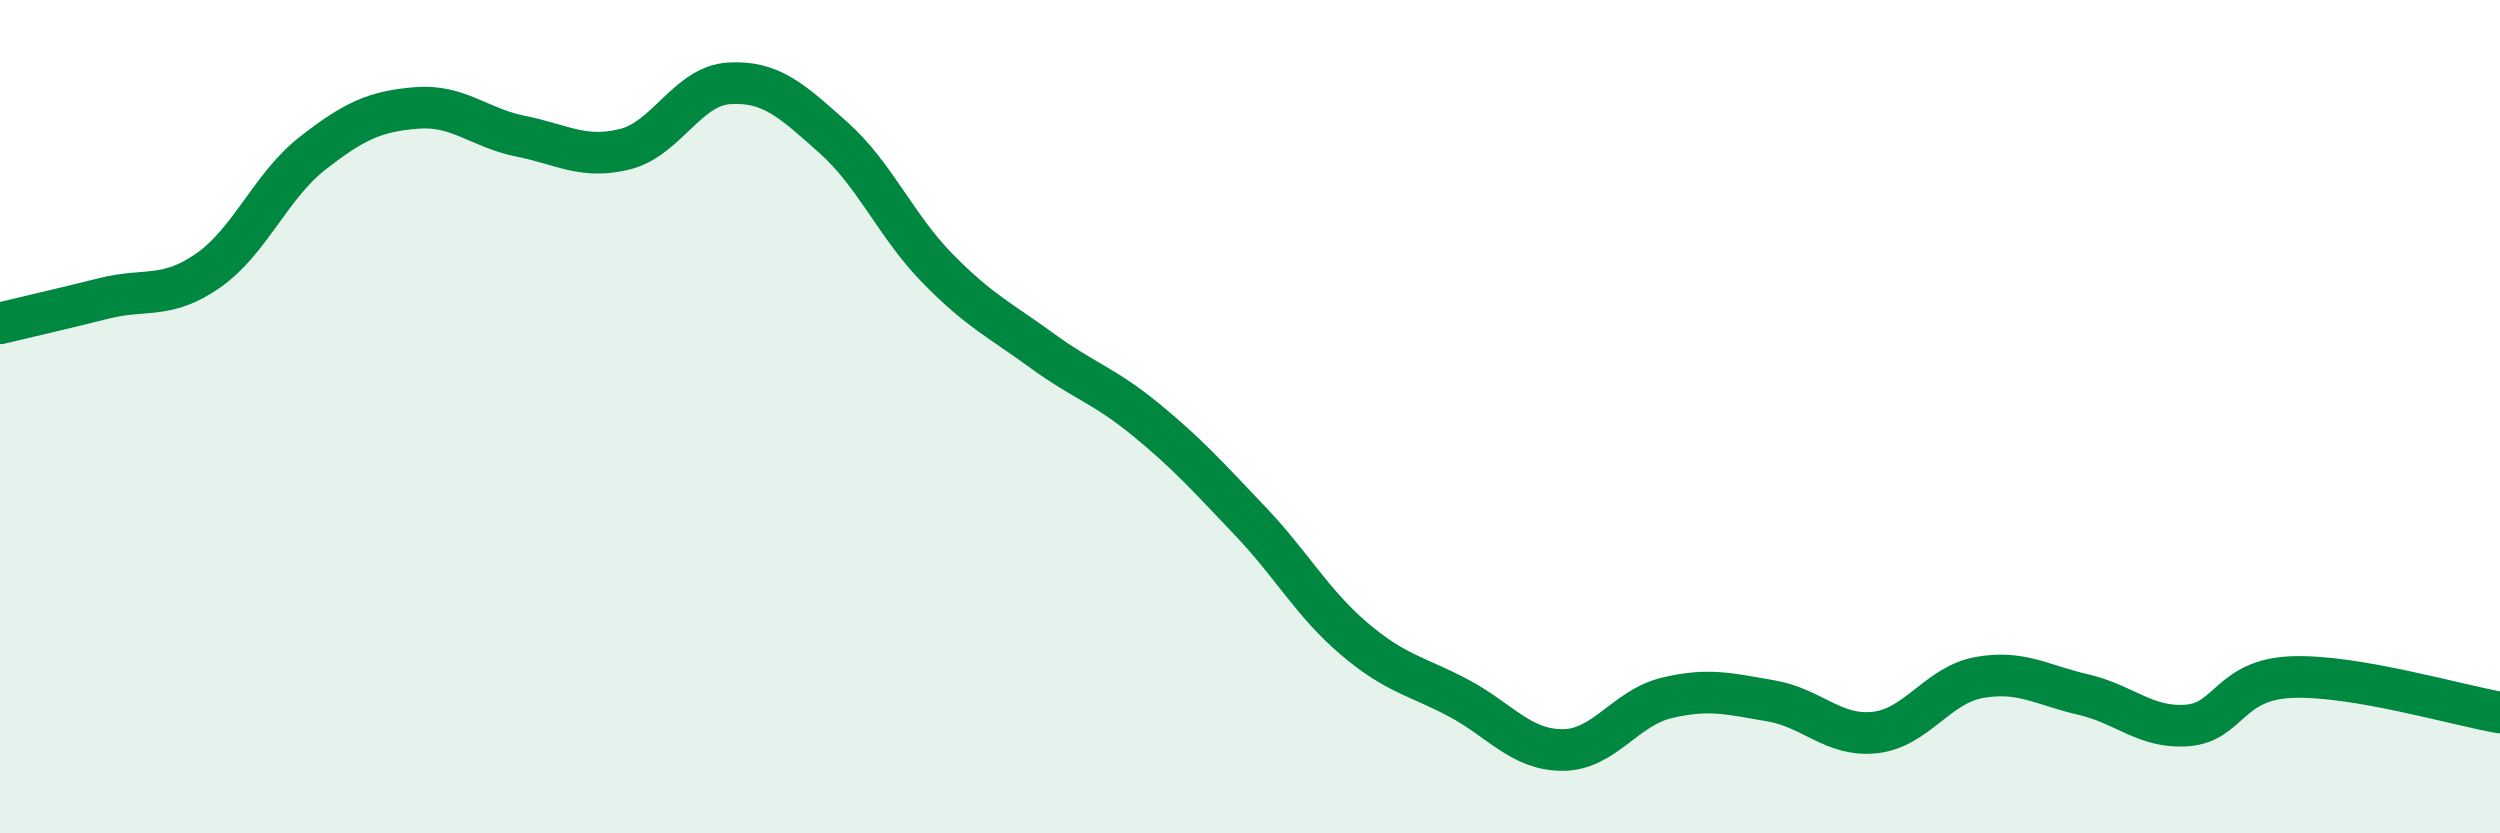 
    <svg width="60" height="20" viewBox="0 0 60 20" xmlns="http://www.w3.org/2000/svg">
      <path
        d="M 0,7.76 C 0.5,7.64 1.5,7.41 2.5,7.16 C 3.5,6.91 4,7.19 5,6.49 C 6,5.79 6.5,4.46 7.5,3.68 C 8.5,2.9 9,2.67 10,2.59 C 11,2.51 11.5,3.07 12.5,3.27 C 13.5,3.47 14,3.83 15,3.58 C 16,3.33 16.5,2.06 17.5,2 C 18.5,1.94 19,2.41 20,3.3 C 21,4.19 21.5,5.42 22.5,6.44 C 23.5,7.46 24,7.68 25,8.41 C 26,9.14 26.5,9.25 27.5,10.07 C 28.5,10.89 29,11.45 30,12.5 C 31,13.55 31.5,14.48 32.5,15.33 C 33.5,16.18 34,16.22 35,16.75 C 36,17.28 36.5,18 37.5,18 C 38.5,18 39,16.99 40,16.75 C 41,16.51 41.5,16.65 42.5,16.82 C 43.5,16.99 44,17.69 45,17.58 C 46,17.47 46.5,16.44 47.5,16.26 C 48.5,16.08 49,16.44 50,16.67 C 51,16.9 51.5,17.49 52.5,17.41 C 53.5,17.33 53.5,16.31 55,16.25 C 56.5,16.19 59,16.93 60,17.1L60 20L0 20Z"
        fill="#008740"
        opacity="0.1"
        stroke-linecap="round"
        stroke-linejoin="round"
      />
      <path
        d="M 0,7.76 C 0.5,7.64 1.5,7.41 2.5,7.16 C 3.5,6.91 4,7.19 5,6.49 C 6,5.79 6.5,4.46 7.5,3.68 C 8.5,2.9 9,2.67 10,2.59 C 11,2.51 11.5,3.07 12.5,3.27 C 13.5,3.47 14,3.83 15,3.58 C 16,3.33 16.5,2.06 17.5,2 C 18.5,1.94 19,2.41 20,3.3 C 21,4.19 21.5,5.42 22.5,6.44 C 23.5,7.46 24,7.68 25,8.41 C 26,9.14 26.5,9.25 27.5,10.07 C 28.5,10.89 29,11.45 30,12.5 C 31,13.55 31.5,14.48 32.5,15.33 C 33.5,16.18 34,16.22 35,16.75 C 36,17.28 36.5,18 37.5,18 C 38.5,18 39,16.99 40,16.75 C 41,16.51 41.5,16.65 42.5,16.82 C 43.5,16.99 44,17.69 45,17.58 C 46,17.47 46.5,16.44 47.5,16.26 C 48.5,16.08 49,16.44 50,16.67 C 51,16.9 51.5,17.49 52.5,17.41 C 53.5,17.33 53.5,16.31 55,16.25 C 56.5,16.19 59,16.93 60,17.1"
        stroke="#008740"
        stroke-width="1"
        fill="none"
        stroke-linecap="round"
        stroke-linejoin="round"
      />
    </svg>
  